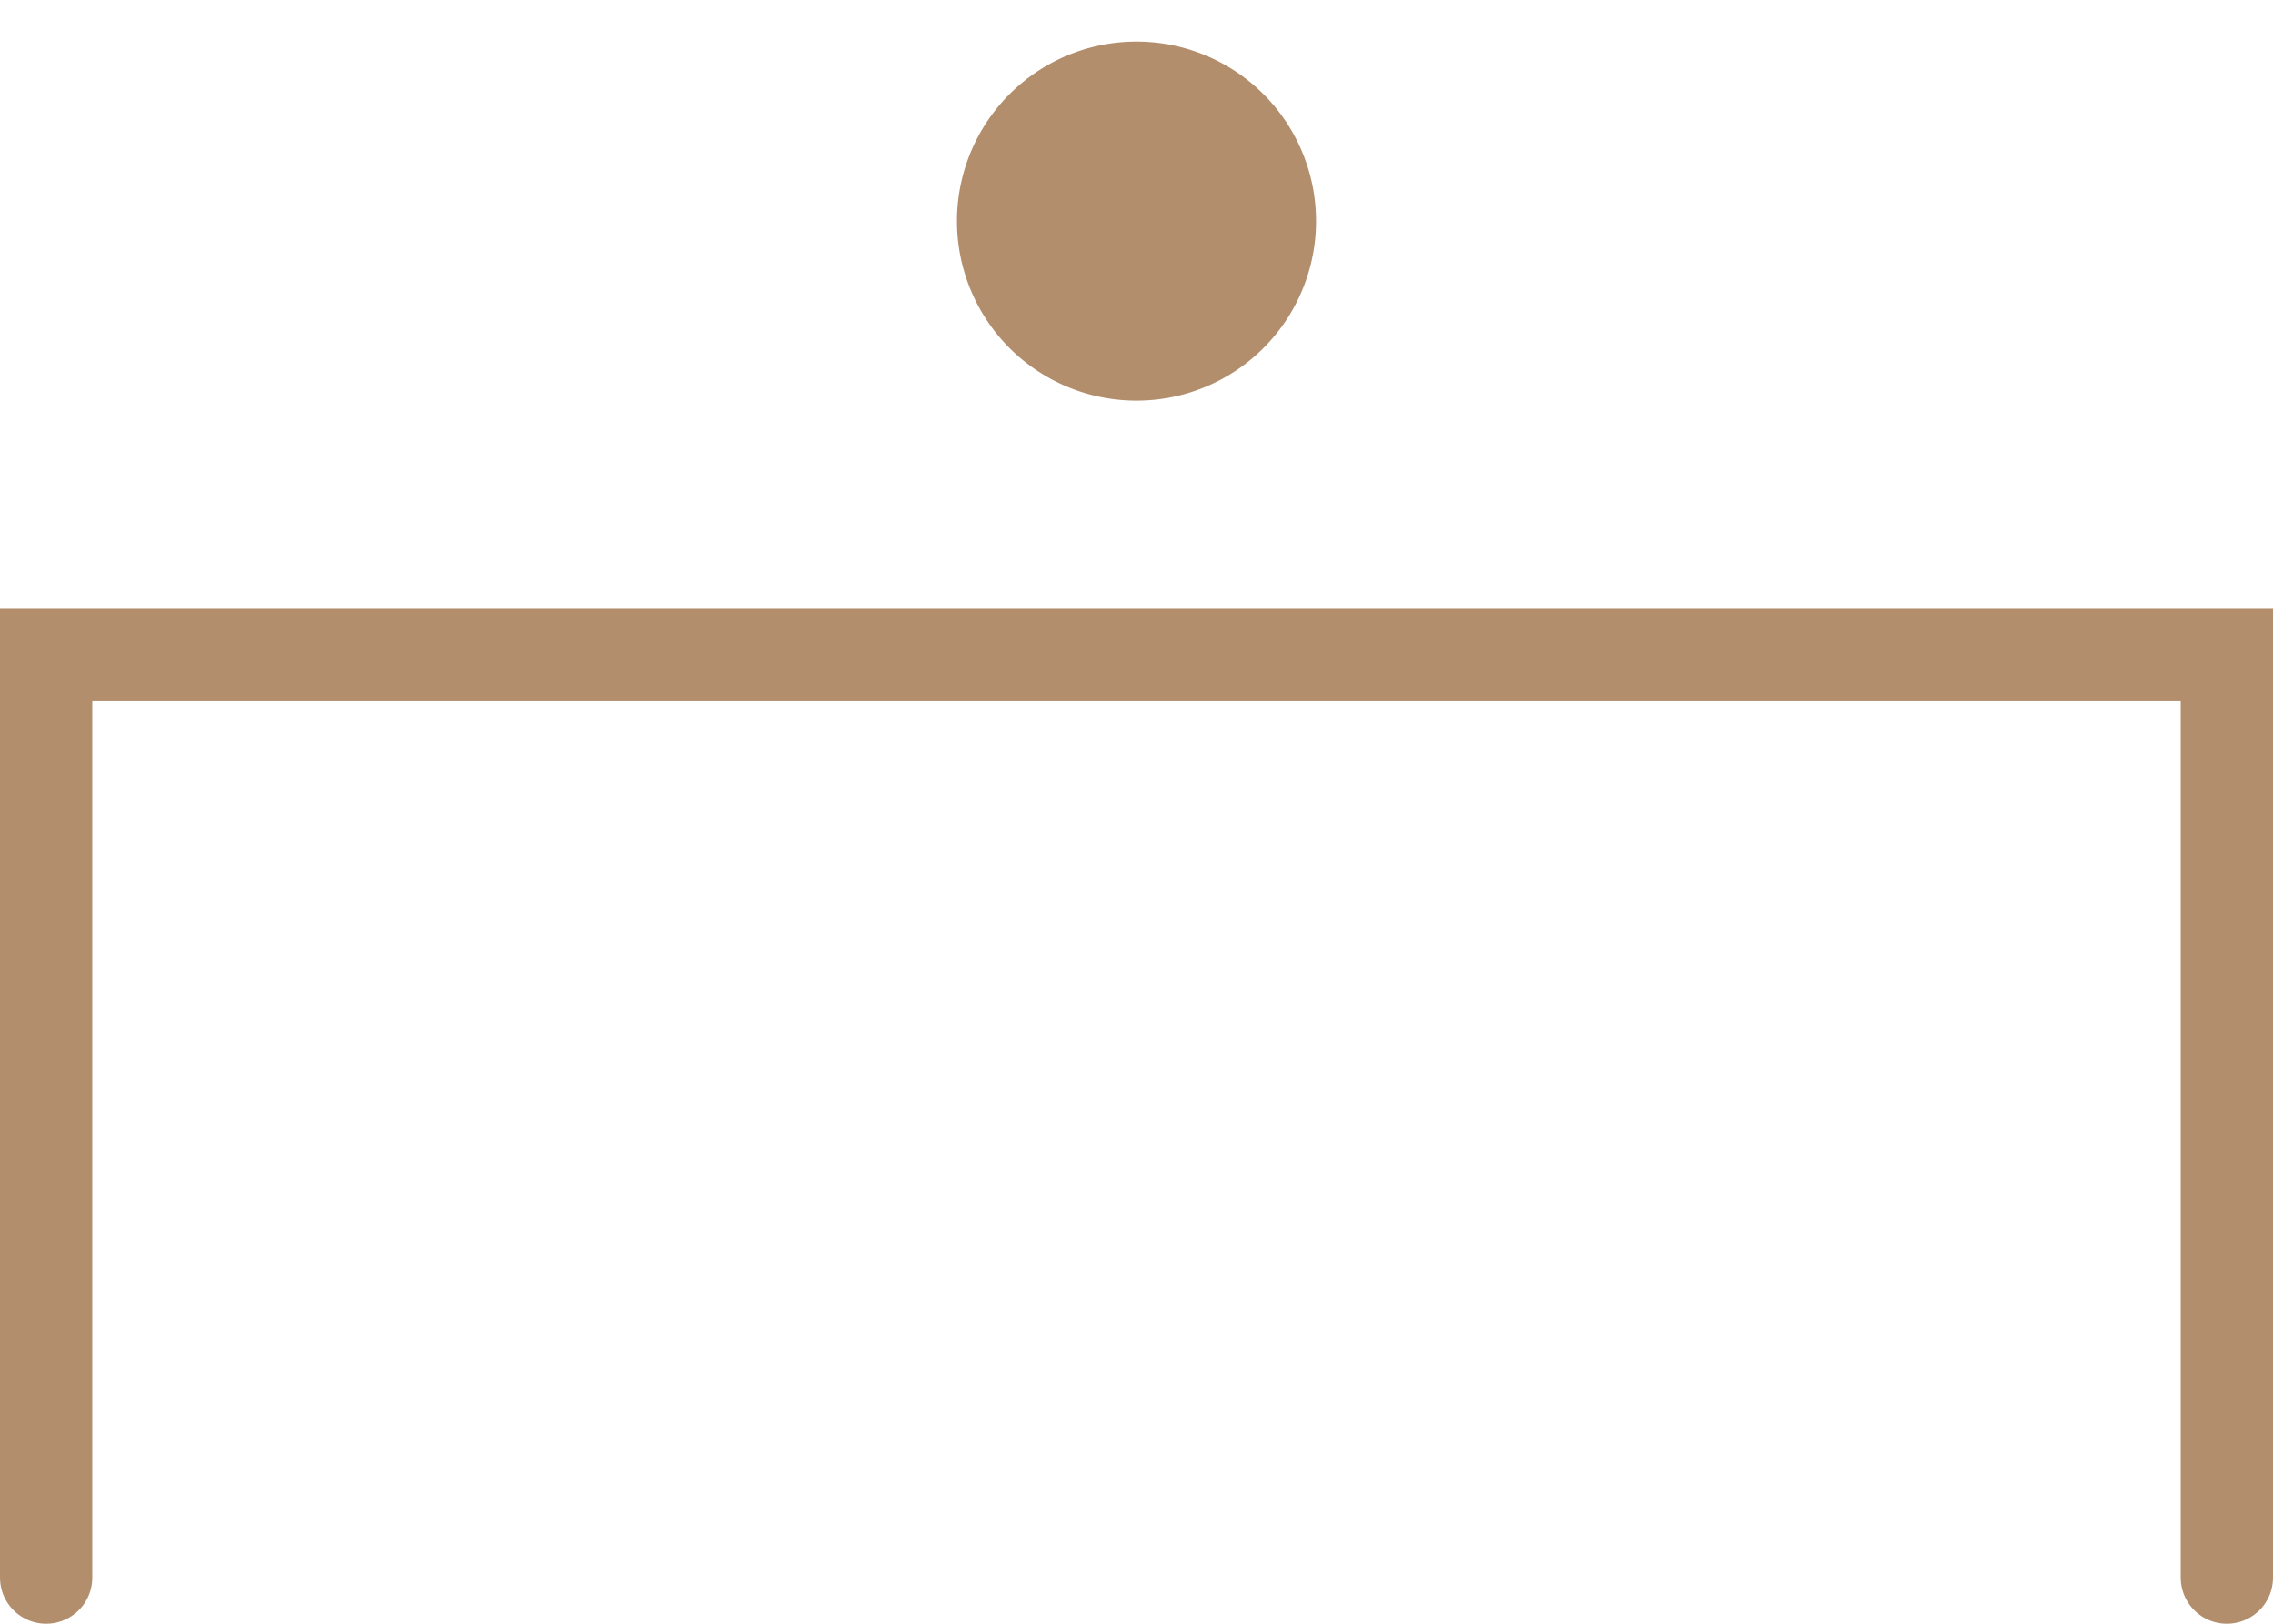 <svg xmlns="http://www.w3.org/2000/svg" width="27.1" height="19.357" viewBox="0 0 27.1 19.357">
  <g id="icon-meeting-04" transform="translate(-967.971 -3107)">
    <path id="Unione_65" data-name="Unione 65" d="M6394.124,5670.3a2.14,2.14,0,1,1-2.14,2.14A2.14,2.14,0,0,1,6394.124,5670.3Z" transform="translate(-5412.603 -2562.804)" fill="#b28e6d" stroke="rgba(0,0,0,0)" stroke-miterlimit="10" stroke-width="1"/>
    <path id="Tracciato_2226" data-name="Tracciato 2226" d="M6381.388,5688.611v-11h26v11" transform="translate(-5412.867 -2562.804)" fill="none" stroke="#b28e6d" stroke-linecap="round" stroke-miterlimit="10" stroke-width="1.1"/>
  </g>
</svg>
